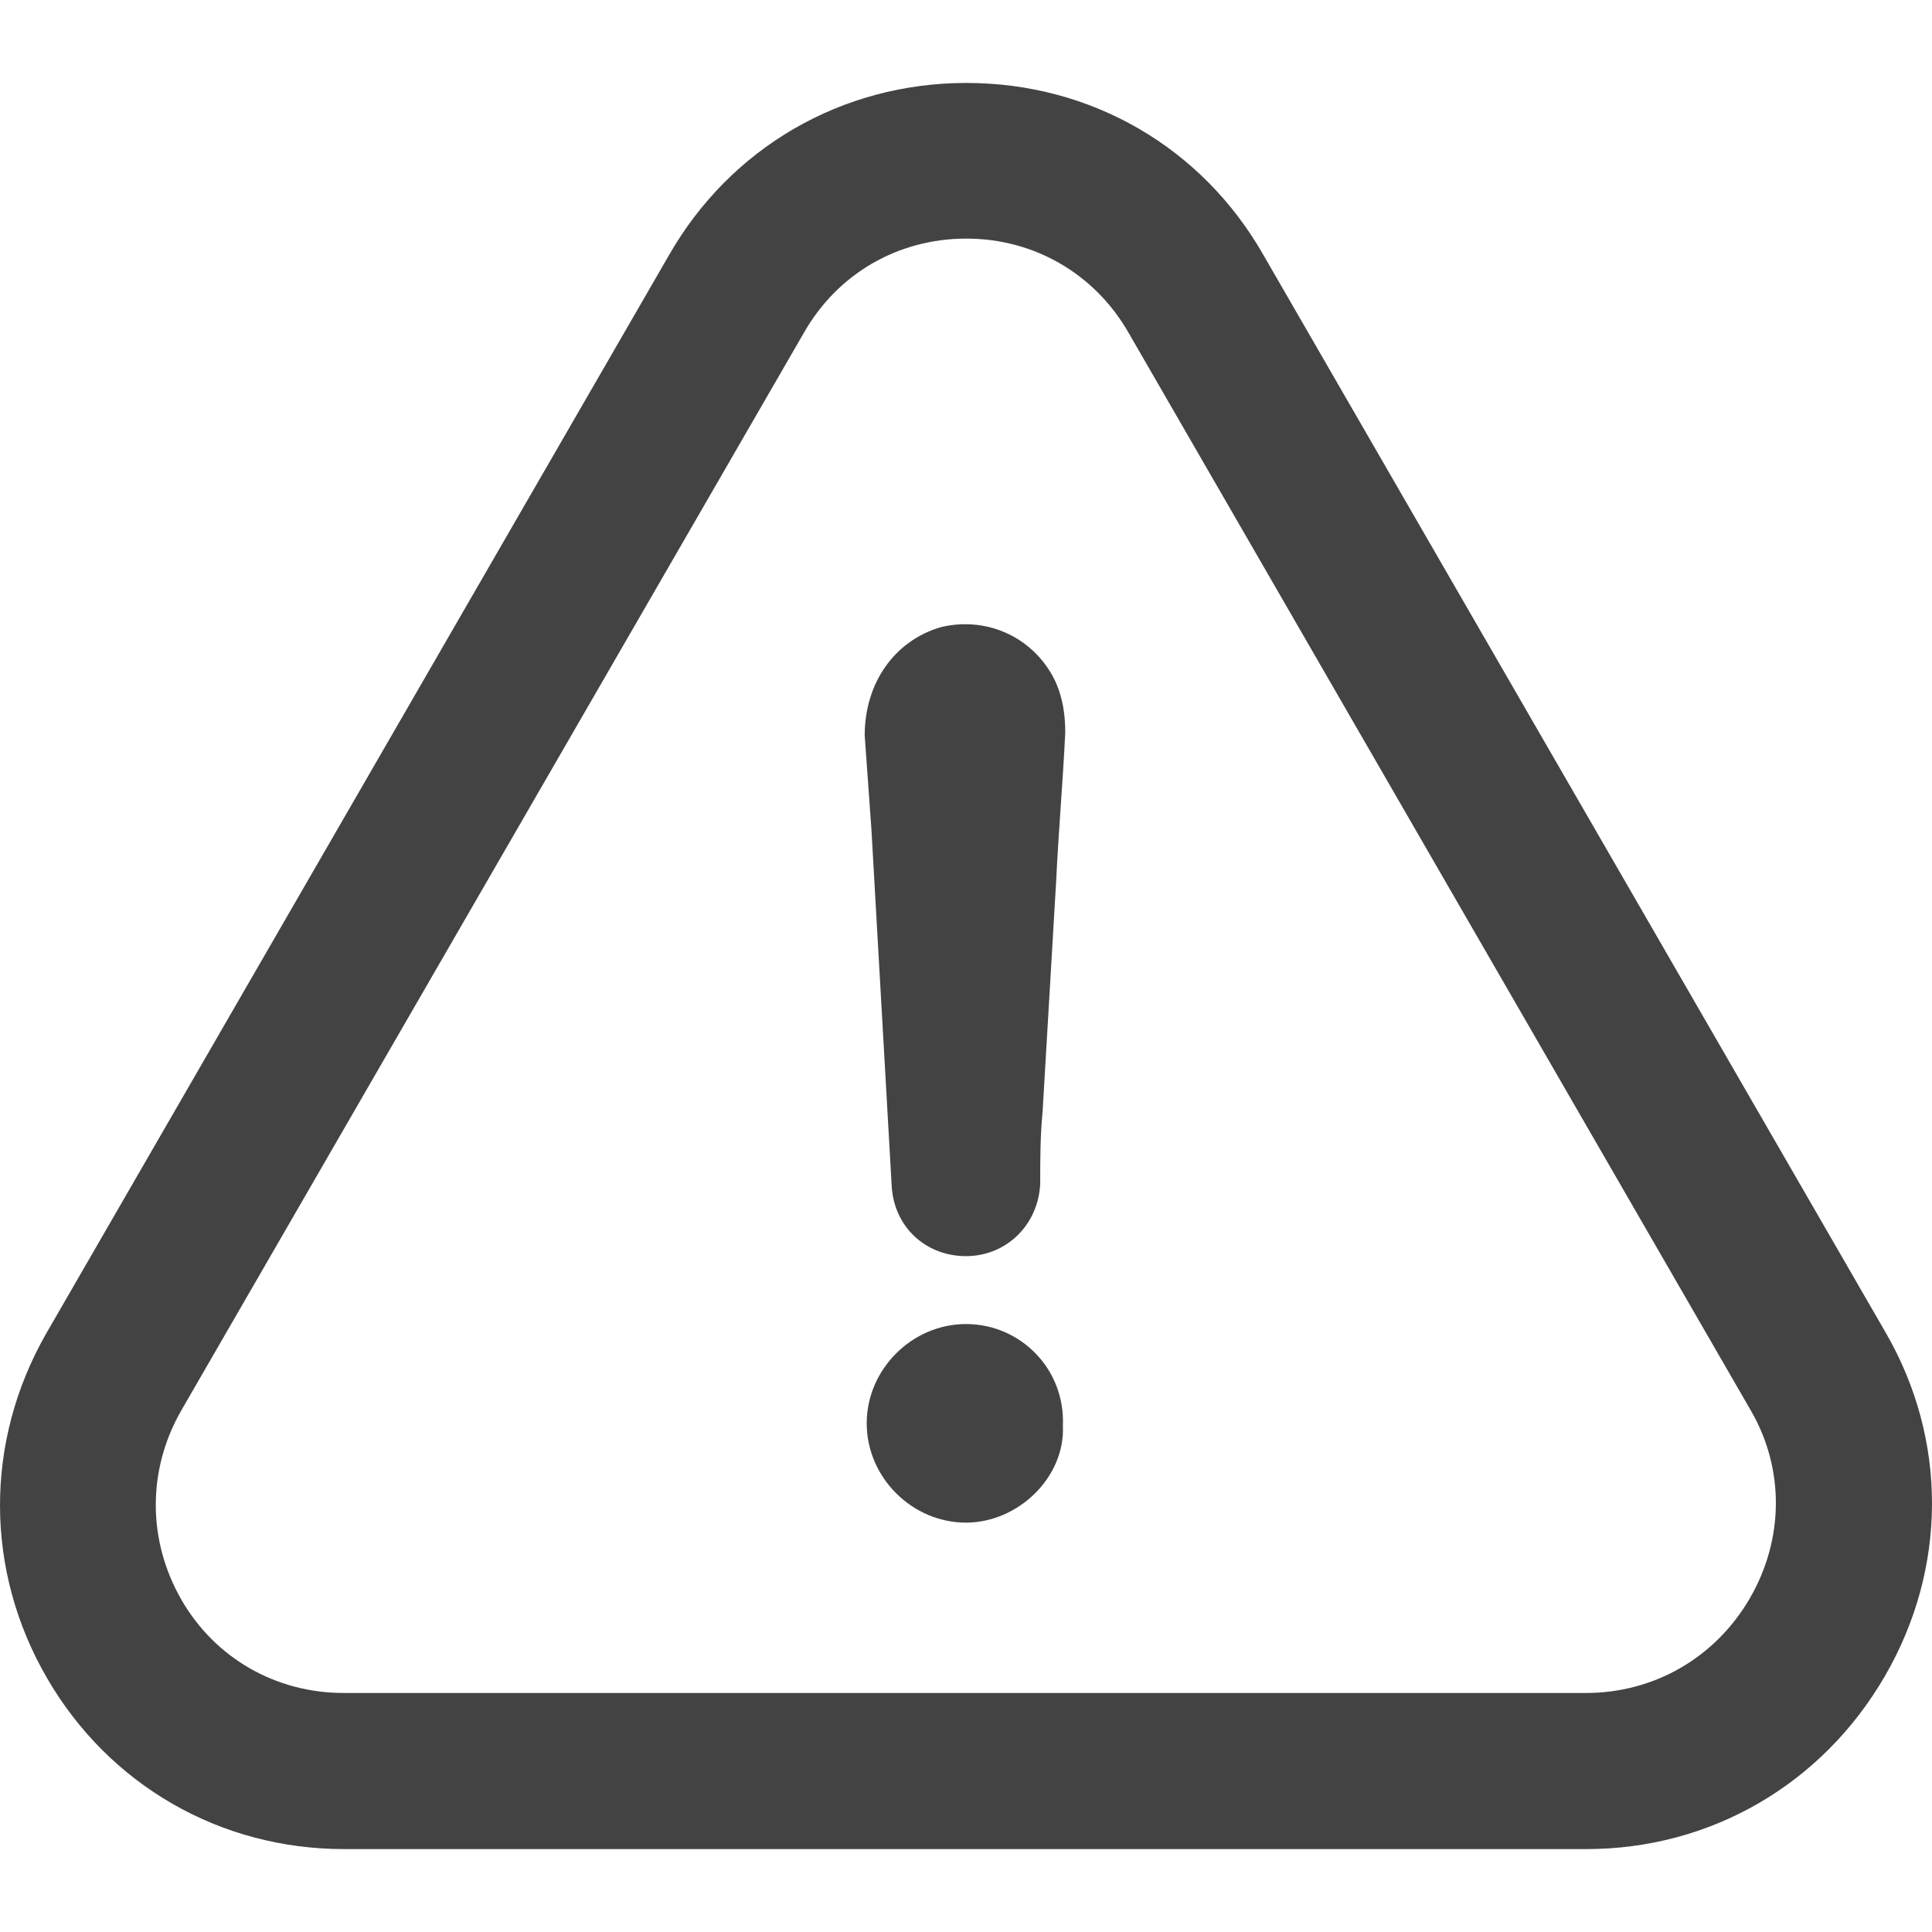 <?xml version="1.0" encoding="UTF-8"?> <svg xmlns="http://www.w3.org/2000/svg" width="46" height="46" viewBox="0 0 46 46" fill="none"> <g clip-path="url(#clip0_77_359)"> <path d="M23 31.525C21.714 31.525 20.636 32.603 20.636 33.889C20.636 35.175 21.714 36.253 23 36.253C24.238 36.253 25.364 35.175 25.307 33.945C25.364 32.593 24.295 31.525 23 31.525Z" fill="#434343"></path> <path d="M44.881 39.903C46.365 37.34 46.375 34.286 44.9 31.733L30.091 6.088C28.626 3.506 25.978 1.975 23.009 1.975C20.04 1.975 17.392 3.516 15.926 6.079L1.099 31.752C-0.376 34.333 -0.366 37.406 1.128 39.969C2.603 42.503 5.241 44.026 8.191 44.026H37.77C40.73 44.026 43.387 42.484 44.881 39.903ZM41.666 38.049C40.843 39.468 39.387 40.309 37.76 40.309H8.182C6.574 40.309 5.128 39.487 4.324 38.097C3.511 36.688 3.501 35.005 4.314 33.586L19.141 7.922C19.945 6.513 21.383 5.681 23.009 5.681C24.626 5.681 26.073 6.523 26.876 7.932L41.694 33.596C42.488 34.976 42.479 36.64 41.666 38.049Z" fill="#434343"></path> <path d="M22.413 14.929C21.288 15.251 20.588 16.272 20.588 17.511C20.645 18.258 20.692 19.014 20.749 19.761C20.909 22.608 21.07 25.397 21.231 28.243C21.288 29.208 22.035 29.908 22.999 29.908C23.964 29.908 24.72 29.161 24.767 28.187C24.767 27.6 24.767 27.061 24.824 26.466C24.928 24.641 25.042 22.816 25.146 20.991C25.202 19.809 25.306 18.627 25.363 17.445C25.363 17.019 25.306 16.641 25.146 16.263C24.663 15.204 23.538 14.665 22.413 14.929Z" fill="#434343"></path> </g> <defs> <clipPath id="clip0_77_359"> <rect width="46" height="46" fill="white"></rect> </clipPath> </defs> </svg> 